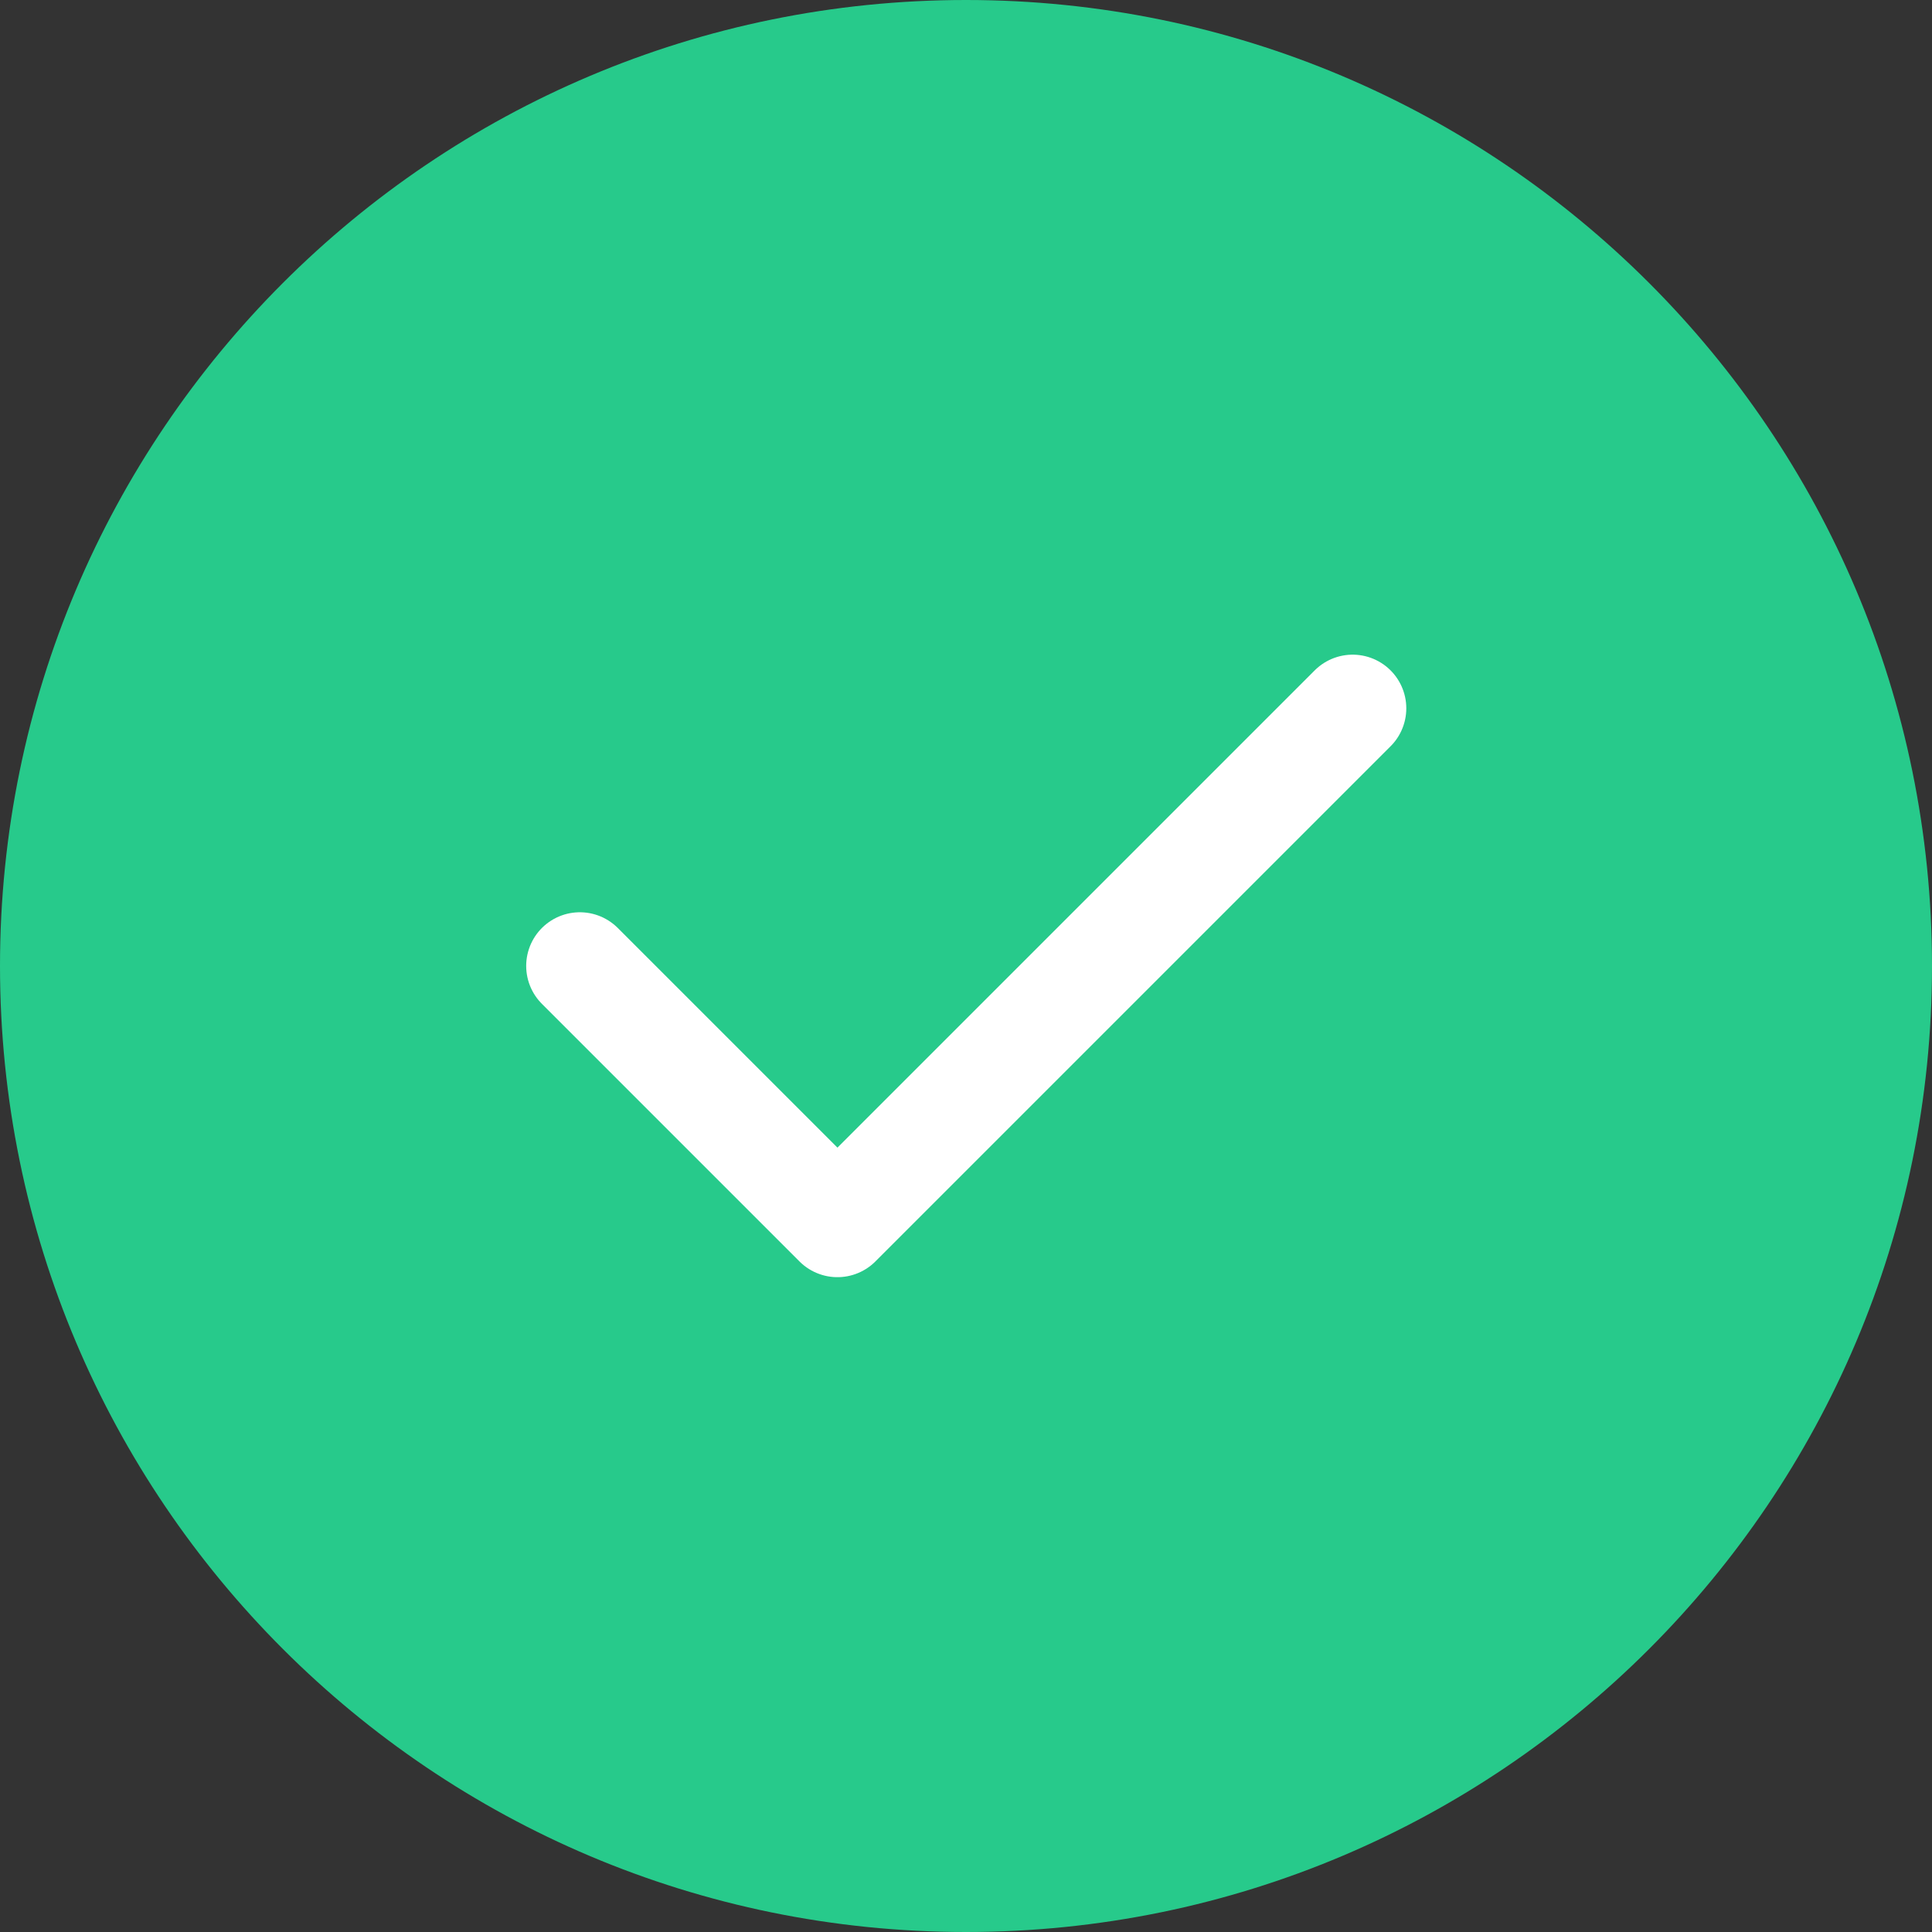<svg width="24" height="24" viewBox="0 0 24 24" fill="none" xmlns="http://www.w3.org/2000/svg">
<rect x="0" y="0" width="24" height="24" fill="#333333" stroke="none"/>
<path d="M24 12C24 18.627 18.627 24 12 24C5.373 24 0 18.627 0 12C0 5.372 5.373 -0 12 -0C18.627 -0 24 5.372 24 12Z" fill="#27CA8B"/>
<path d="M7.203 11.999L10.403 15.199L16.803 8.799" stroke="white" stroke-width="1.333" stroke-linecap="round" stroke-linejoin="round"/>
</svg>

